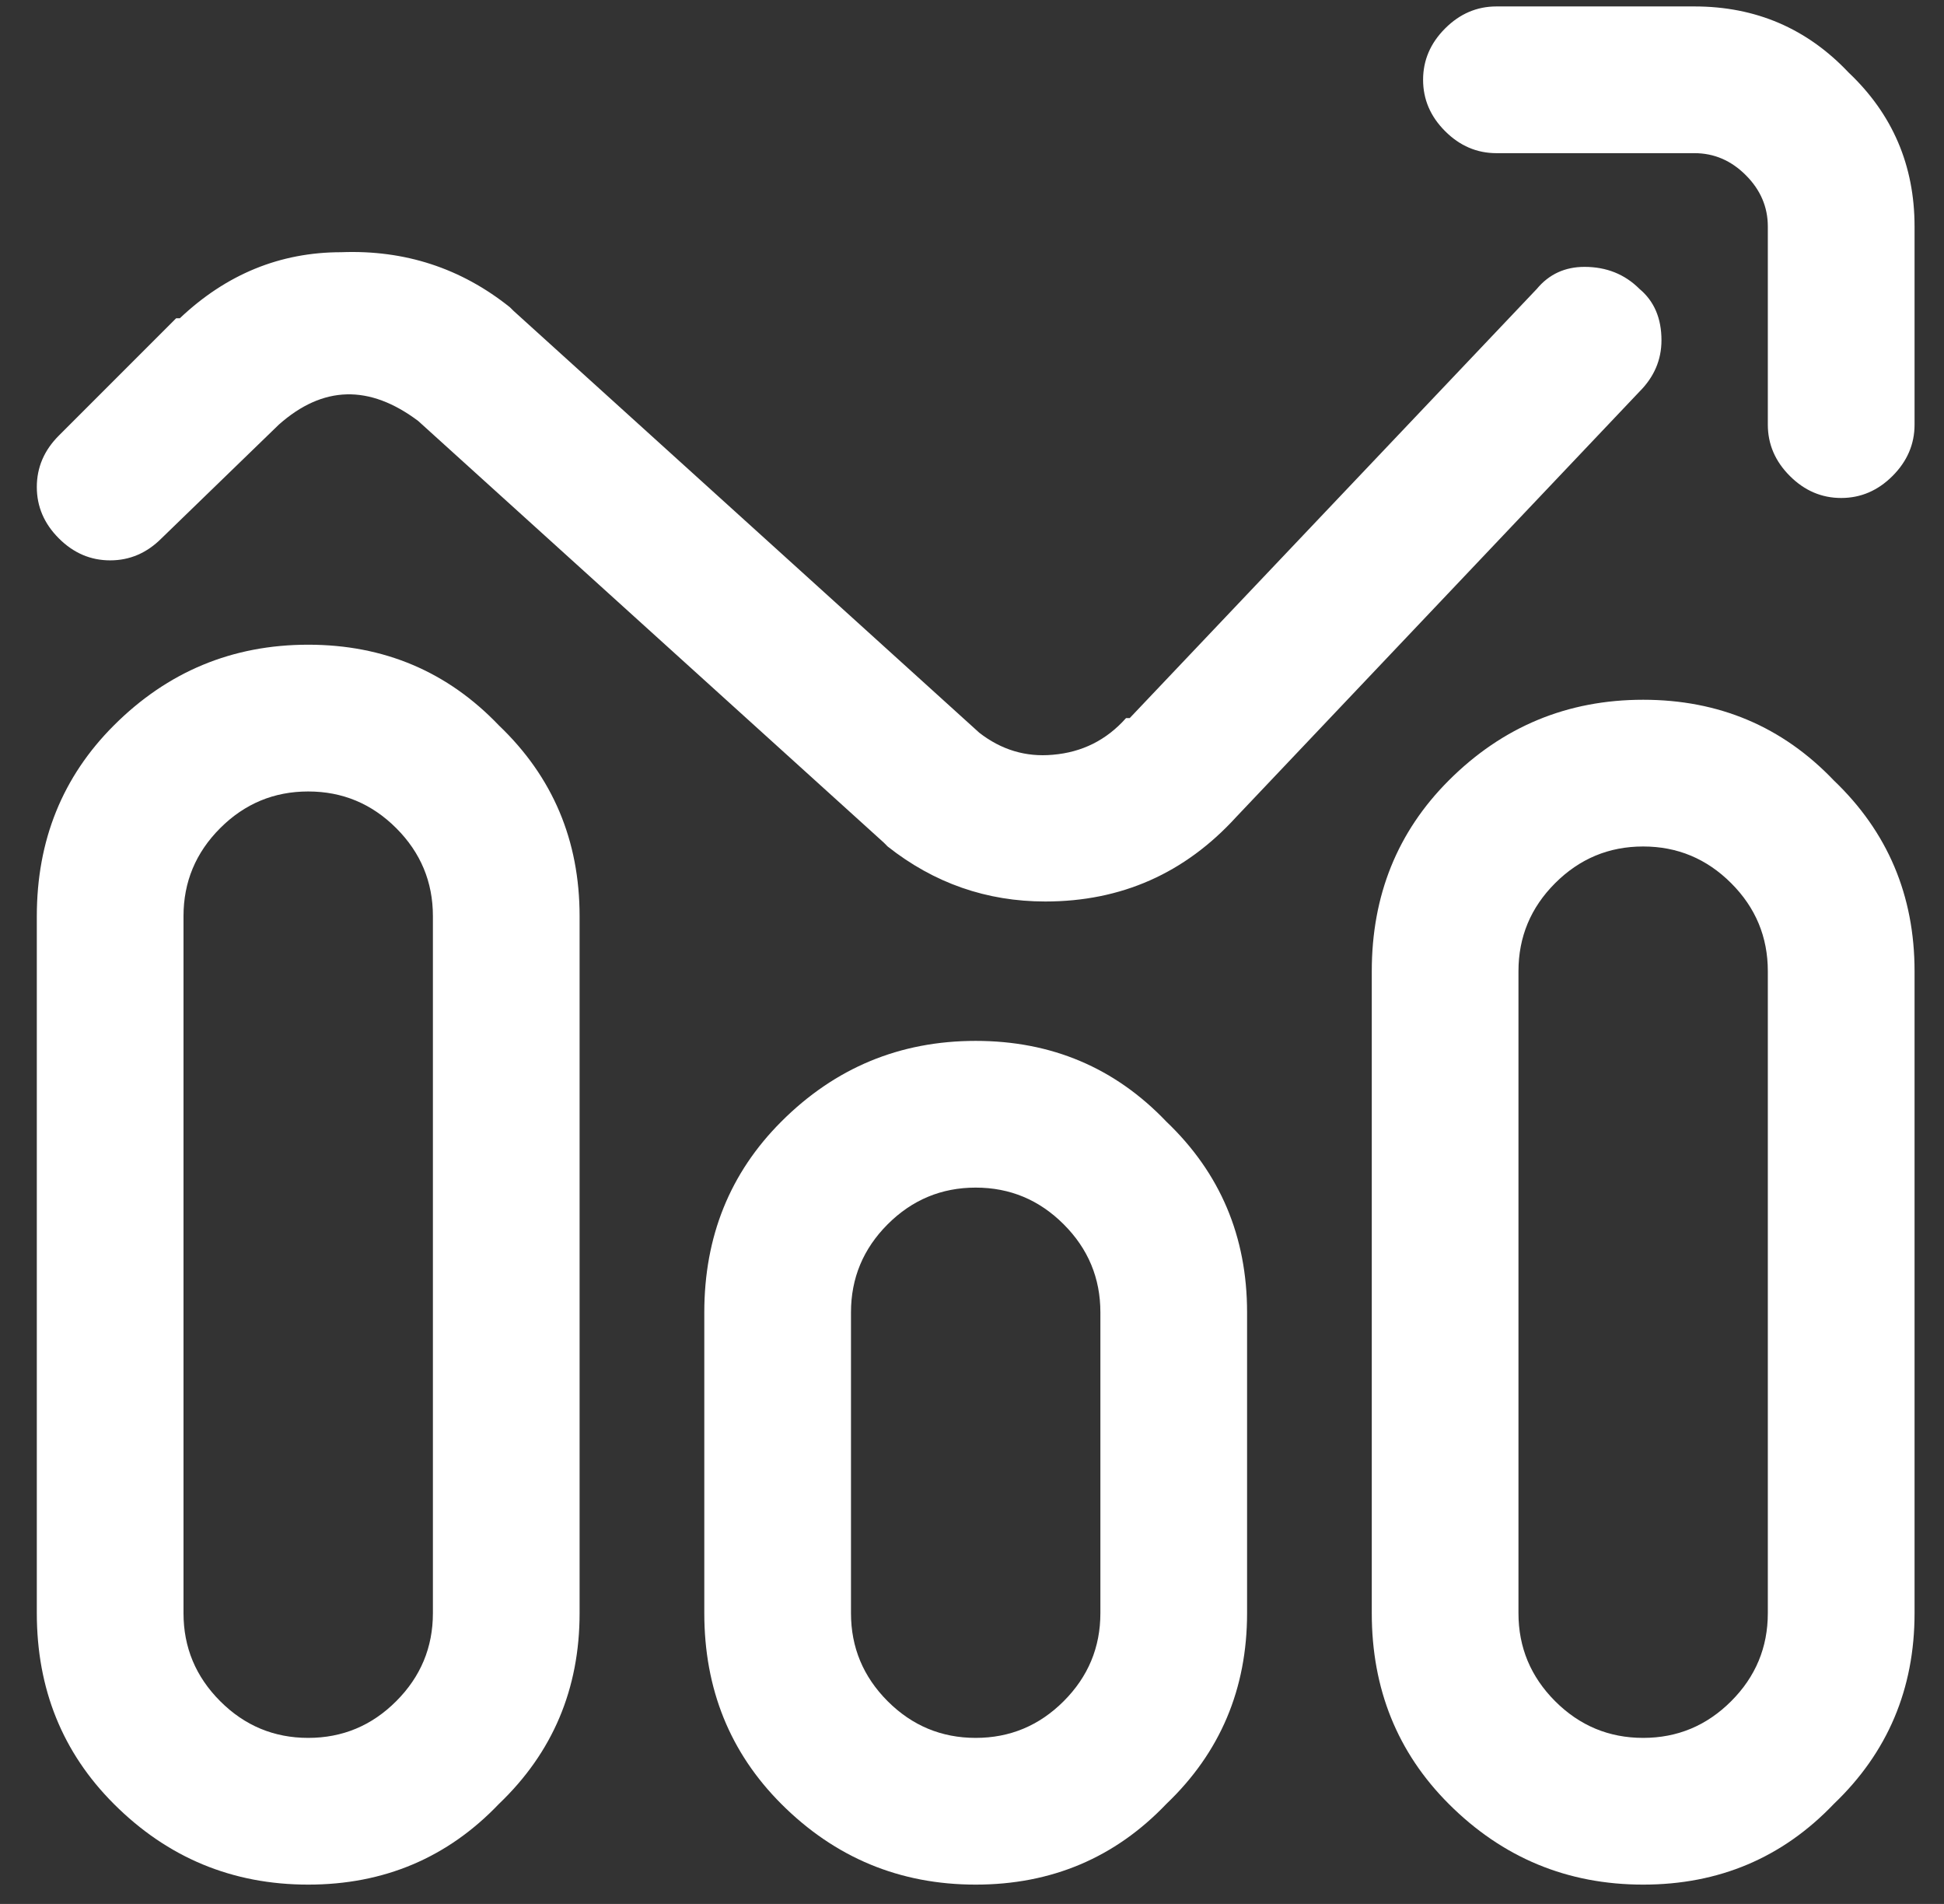<svg width="48" height="47" viewBox="0 0 48 47" fill="none" xmlns="http://www.w3.org/2000/svg">
<rect x="0" y="0" width="48" height="47" fill="#333333" stroke="none"/>
<path d="M12.319 44.531C11.051 45.859 9.481 46.523 7.61 46.523C5.738 46.523 4.139 45.859 2.811 44.531C1.543 43.263 0.909 41.693 0.909 39.822V22.616C0.909 20.745 1.543 19.175 2.811 17.908C4.139 16.58 5.738 15.915 7.61 15.915C9.481 15.915 11.051 16.58 12.319 17.908C13.647 19.175 14.311 20.745 14.311 22.616V39.822C14.311 41.693 13.647 43.263 12.319 44.531ZM9.783 20.443C9.18 19.84 8.455 19.538 7.61 19.538C6.765 19.538 6.04 19.84 5.437 20.443C4.833 21.047 4.531 21.771 4.531 22.616V39.822C4.531 40.667 4.833 41.391 5.437 41.995C6.04 42.599 6.765 42.901 7.61 42.901C8.455 42.901 9.18 42.599 9.783 41.995C10.387 41.391 10.689 40.667 10.689 39.822V22.616C10.689 21.771 10.387 21.047 9.783 20.443ZM28.799 44.531C27.532 45.859 25.962 46.523 24.091 46.523C22.219 46.523 20.619 45.859 19.291 44.531C18.024 43.263 17.39 41.693 17.39 39.822V32.396C17.39 30.525 18.024 28.955 19.291 27.688C20.619 26.359 22.219 25.695 24.091 25.695C25.962 25.695 27.532 26.359 28.799 27.688C30.128 28.955 30.792 30.525 30.792 32.396V39.822C30.792 41.693 30.128 43.263 28.799 44.531ZM26.264 30.223C25.66 29.619 24.936 29.317 24.091 29.317C23.246 29.317 22.521 29.619 21.917 30.223C21.314 30.827 21.012 31.551 21.012 32.396V39.822C21.012 40.667 21.314 41.391 21.917 41.995C22.521 42.599 23.246 42.901 24.091 42.901C24.936 42.901 25.66 42.599 26.264 41.995C26.868 41.391 27.17 40.667 27.17 39.822V32.396C27.17 31.551 26.868 30.827 26.264 30.223ZM45.28 44.531C44.013 45.859 42.443 46.523 40.572 46.523C38.7 46.523 37.1 45.859 35.772 44.531C34.504 43.263 33.871 41.693 33.871 39.822V23.975C33.871 22.103 34.504 20.534 35.772 19.266C37.1 17.938 38.7 17.274 40.572 17.274C42.443 17.274 44.013 17.938 45.28 19.266C46.608 20.534 47.273 22.103 47.273 23.975V39.822C47.273 41.693 46.608 43.263 45.28 44.531ZM42.745 21.802C42.141 21.198 41.417 20.896 40.572 20.896C39.726 20.896 39.002 21.198 38.398 21.802C37.795 22.405 37.493 23.13 37.493 23.975V39.822C37.493 40.667 37.795 41.391 38.398 41.995C39.002 42.599 39.726 42.901 40.572 42.901C41.417 42.901 42.141 42.599 42.745 41.995C43.349 41.391 43.65 40.667 43.65 39.822V23.975C43.65 23.13 43.349 22.405 42.745 21.802ZM30.52 20.172C29.252 21.56 27.683 22.254 25.811 22.254C24.362 22.254 23.064 21.802 21.917 20.896C21.857 20.836 21.827 20.805 21.827 20.805L10.326 10.392C9.119 9.486 7.972 9.516 6.885 10.482L3.988 13.289C3.626 13.652 3.203 13.833 2.72 13.833C2.237 13.833 1.814 13.652 1.452 13.289C1.09 12.927 0.909 12.505 0.909 12.022C0.909 11.539 1.09 11.116 1.452 10.754L4.35 7.856C4.35 7.856 4.38 7.856 4.441 7.856C5.588 6.77 6.916 6.226 8.425 6.226C9.995 6.166 11.383 6.619 12.59 7.585C12.59 7.585 12.621 7.615 12.681 7.675L24.181 18.089C24.725 18.511 25.328 18.692 25.992 18.632C26.717 18.572 27.32 18.27 27.803 17.727C27.803 17.727 27.834 17.727 27.894 17.727L37.946 7.132C38.247 6.77 38.64 6.588 39.123 6.588C39.666 6.588 40.119 6.77 40.481 7.132C40.843 7.434 41.024 7.856 41.024 8.4C41.024 8.882 40.843 9.305 40.481 9.667L30.52 20.172ZM47.273 10.482C47.273 10.965 47.091 11.388 46.729 11.75C46.367 12.112 45.944 12.293 45.462 12.293C44.978 12.293 44.556 12.112 44.194 11.75C43.831 11.388 43.65 10.965 43.65 10.482V5.592C43.65 5.109 43.469 4.687 43.107 4.325C42.745 3.962 42.322 3.781 41.839 3.781H36.949C36.466 3.781 36.044 3.6 35.682 3.238C35.319 2.876 35.138 2.453 35.138 1.97C35.138 1.487 35.319 1.065 35.682 0.702C36.044 0.34 36.466 0.159 36.949 0.159H41.839C43.349 0.159 44.616 0.702 45.643 1.789C46.729 2.815 47.273 4.083 47.273 5.592V10.482Z" fill="white"/>
</svg>
